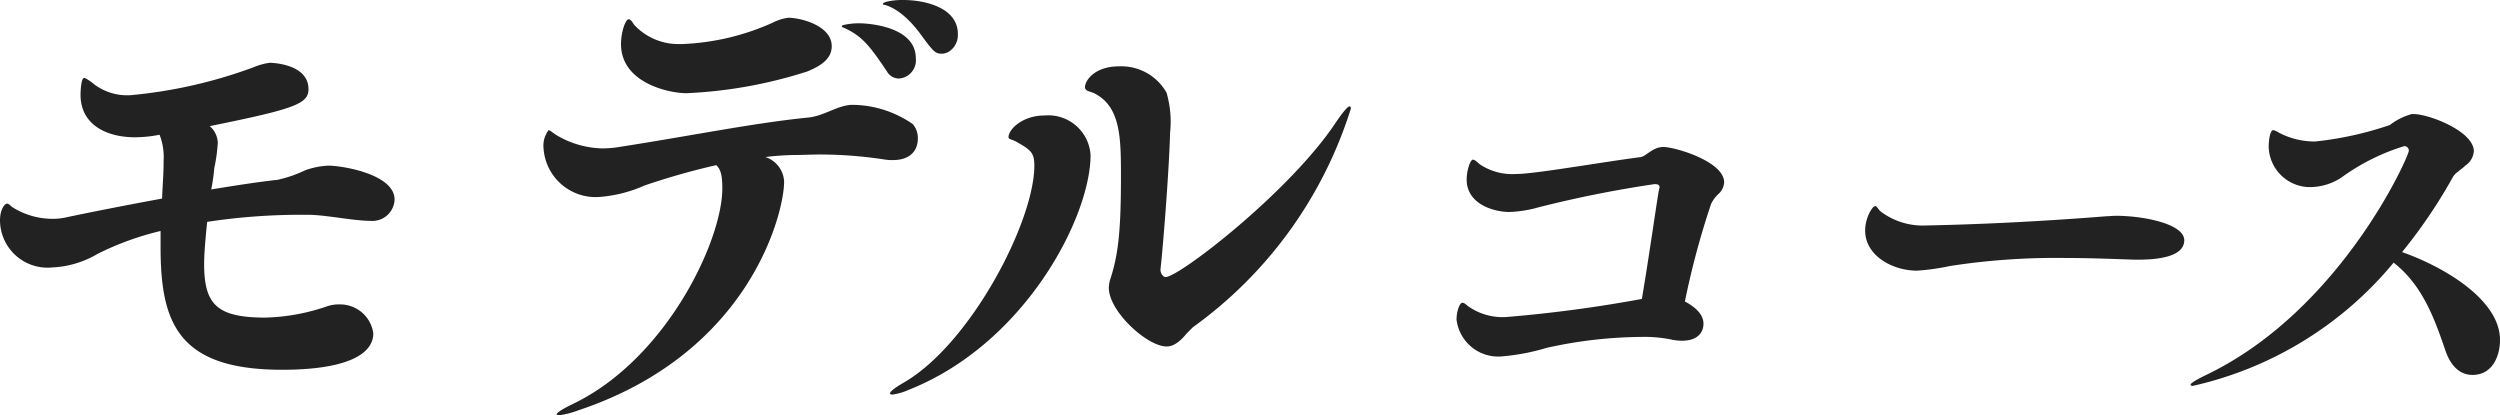 <svg xmlns="http://www.w3.org/2000/svg" width="148.065" height="24.6" viewBox="0 0 148.065 24.6">
  <path id="パス_5253" data-name="パス 5253" d="M-55.83-13.47a4.684,4.684,0,0,0-1.35.27,7.713,7.713,0,0,1-1.65.57c-1.11.12-2.46.33-3.93.57a10.6,10.6,0,0,0,.18-1.26,10.039,10.039,0,0,0,.21-1.5,1.352,1.352,0,0,0-.48-.99C-57.81-16.83-57-17.13-57-18c0-1.41-1.92-1.56-2.31-1.56a3.841,3.841,0,0,0-.96.27,28.419,28.419,0,0,1-7.29,1.65,3.276,3.276,0,0,1-2.07-.6c-.12-.09-.21-.18-.27-.21-.18-.12-.3-.21-.39-.21-.18,0-.21.81-.21.99,0,1.83,1.62,2.52,3.21,2.52a7.649,7.649,0,0,0,1.47-.15,3.612,3.612,0,0,1,.24,1.53c0,.9-.06,1.38-.09,2.25-1.95.36-3.96.75-5.67,1.11a3.528,3.528,0,0,1-.81.09,4.467,4.467,0,0,1-2.34-.66c-.15-.09-.24-.24-.36-.24-.15,0-.42.36-.42.99a2.817,2.817,0,0,0,3.09,2.79,5.791,5.791,0,0,0,2.7-.81A17.271,17.271,0,0,1-65.76-9.6v.93c0,4.47.99,7.29,7.2,7.29,3.63,0,5.4-.84,5.4-2.16A1.985,1.985,0,0,0-55.2-5.25a2.017,2.017,0,0,0-.72.12,12.11,12.11,0,0,1-3.63.66c-2.88,0-3.63-.78-3.63-3.18,0-.81.15-2.19.18-2.49a37.1,37.1,0,0,1,5.43-.42h.48c1.11,0,2.55.33,3.66.36h.09a1.317,1.317,0,0,0,1.44-1.26C-51.9-12.96-54.99-13.47-55.83-13.47Zm34.05-9.81a4.027,4.027,0,0,0-1.05.12c-.06.03-.15.06-.15.12v.03c.06,0,1.05.15,2.22,1.74.75,1.02.87,1.17,1.26,1.17a.815.815,0,0,0,.51-.18,1.161,1.161,0,0,0,.45-.99C-18.54-22.83-20.49-23.28-21.78-23.28Zm-2.58,1.38a4.157,4.157,0,0,0-.9.09c-.03,0-.15.03-.15.09v.03a.1.1,0,0,0,.06.03c1.11.48,1.56,1.05,2.61,2.61a.815.815,0,0,0,.72.42,1.08,1.08,0,0,0,.99-1.2C-21.03-21.75-23.94-21.9-24.36-21.9Zm-4.2-.33a2.782,2.782,0,0,0-.96.3,14.4,14.4,0,0,1-5.37,1.26h-.18a3.565,3.565,0,0,1-2.64-1.14c-.12-.18-.21-.33-.33-.33-.18,0-.45.75-.45,1.47,0,2.31,2.85,2.91,3.87,2.91a27.213,27.213,0,0,0,7.17-1.29c.87-.36,1.44-.78,1.44-1.5C-26.01-21.69-27.66-22.2-28.56-22.23Zm7.35,6.3a6.353,6.353,0,0,0-3.51-1.14h-.15c-.84.06-1.62.66-2.52.75-3.3.33-7.08,1.11-11.37,1.77a6.334,6.334,0,0,1-.78.06,5.527,5.527,0,0,1-2.76-.78c-.24-.15-.39-.3-.48-.3a1.5,1.5,0,0,0-.3,1.05,3.094,3.094,0,0,0,3.24,2.91,8.112,8.112,0,0,0,2.76-.69,42.293,42.293,0,0,1,4.23-1.2c.24.24.36.51.36,1.38,0,3.09-3.3,10.08-8.82,12.75-.69.33-.99.54-.99.63,0,.03.06.06.12.06a5.4,5.4,0,0,0,1.17-.3C-30.78-2.4-28.83-10.74-28.83-12.51a1.608,1.608,0,0,0-1.11-1.47,16.376,16.376,0,0,1,1.71-.12c.54,0,1.02-.03,1.53-.03a25.624,25.624,0,0,1,3.84.3,2.745,2.745,0,0,0,.48.03c1.11,0,1.47-.66,1.47-1.26A1.267,1.267,0,0,0-21.21-15.93Zm25.95-.93c0-.06-.03-.12-.09-.12-.09,0-.36.3-.81.96C1.14-11.94-5.43-6.87-6.24-6.87c-.15,0-.3-.24-.3-.42v-.03c.15-1.29.51-5.85.57-8.1a6.179,6.179,0,0,0-.21-2.37A3.075,3.075,0,0,0-9-19.35c-1.44,0-2.01.84-2.01,1.23,0,.24.27.24.54.36,1.56.78,1.59,2.61,1.59,4.89,0,3.21-.15,4.71-.66,6.21a2.353,2.353,0,0,0-.06.42c0,1.41,2.28,3.48,3.42,3.48.18,0,.6-.03,1.2-.78l.36-.36A25.215,25.215,0,0,0,4.74-16.86ZM-10.68-14.1a2.509,2.509,0,0,0-2.73-2.34c-1.29,0-2.13.81-2.13,1.29,0,.12.18.12.42.24.9.51,1.11.66,1.11,1.44,0,3.33-3.81,10.62-7.77,12.87-.51.3-.78.51-.78.63,0,.03.06.06.15.06a3.572,3.572,0,0,0,.93-.27C-14.55-2.91-10.68-10.44-10.68-14.1Zm37.225,2.275a1.019,1.019,0,0,0,.3-.65c0-1.25-2.925-2.1-3.6-2.1-.625,0-1.025.55-1.35.6-2.1.275-4.975.775-6.625.95-.25.025-.5.05-.75.05a3.462,3.462,0,0,1-2.15-.575c-.175-.15-.3-.275-.4-.275-.175,0-.375.675-.375,1.175,0,1.5,1.675,1.925,2.525,1.925A7.078,7.078,0,0,0,15.845-11a68.575,68.575,0,0,1,6.875-1.375c.175,0,.3.025.3.2,0,.025-.025.05-.025.1-.075.25-.575,3.875-1.025,6.5A80.888,80.888,0,0,1,13.895-4.5a3.546,3.546,0,0,1-2.15-.6c-.15-.1-.275-.25-.4-.25-.175,0-.35.525-.35,1A2.487,2.487,0,0,0,13.72-2.175a12.923,12.923,0,0,0,2.6-.5,26.407,26.407,0,0,1,5.6-.65,8.049,8.049,0,0,1,1.775.15,2.882,2.882,0,0,0,.65.075c1.125,0,1.275-.7,1.275-1,0-.35-.175-.825-1.1-1.325A48.351,48.351,0,0,1,26.07-11.2,1.974,1.974,0,0,1,26.545-11.825Zm23.5,1.325c-.175,0-.35.025-.525.025-3.125.25-6.925.475-10.75.55a4.139,4.139,0,0,1-2.65-.825c-.15-.125-.225-.325-.325-.325-.175,0-.6.7-.6,1.45,0,1.475,1.6,2.375,3.075,2.375a13.547,13.547,0,0,0,1.95-.275A40.916,40.916,0,0,1,47.07-8c1.325,0,2.7.05,4.075.1h.2c1.2,0,2.75-.175,2.75-1.15S51.67-10.5,50.045-10.5Zm16.95,2.15a30.82,30.82,0,0,0,3-4.425.936.936,0,0,1,.3-.325l.15-.125a2.647,2.647,0,0,0,.3-.25,1.114,1.114,0,0,0,.5-.85c0-1.175-2.65-2.2-3.575-2.2h-.1a3.74,3.74,0,0,0-1.3.65,20.175,20.175,0,0,1-4.425.975,4.557,4.557,0,0,1-2.15-.525,1.122,1.122,0,0,0-.325-.15c-.2,0-.275.625-.275,1A2.457,2.457,0,0,0,61.42-12.2h.025a3.364,3.364,0,0,0,2.075-.65,12.6,12.6,0,0,1,3.6-1.775.262.262,0,0,1,.275.275c0,.325-4.025,9.45-12,13.275-.625.3-.925.5-.925.575,0,.05.05.075.125.075a21.549,21.549,0,0,0,11.9-7.3c1.725,1.35,2.425,3.325,3.1,5.3.125.325.525,1.35,1.575,1.35,1.15,0,1.625-1.075,1.625-2.075C72.795-5.5,69.545-7.45,66.995-8.35Z" transform="translate(75.27 23.28)" fill="#222"/>
</svg>
